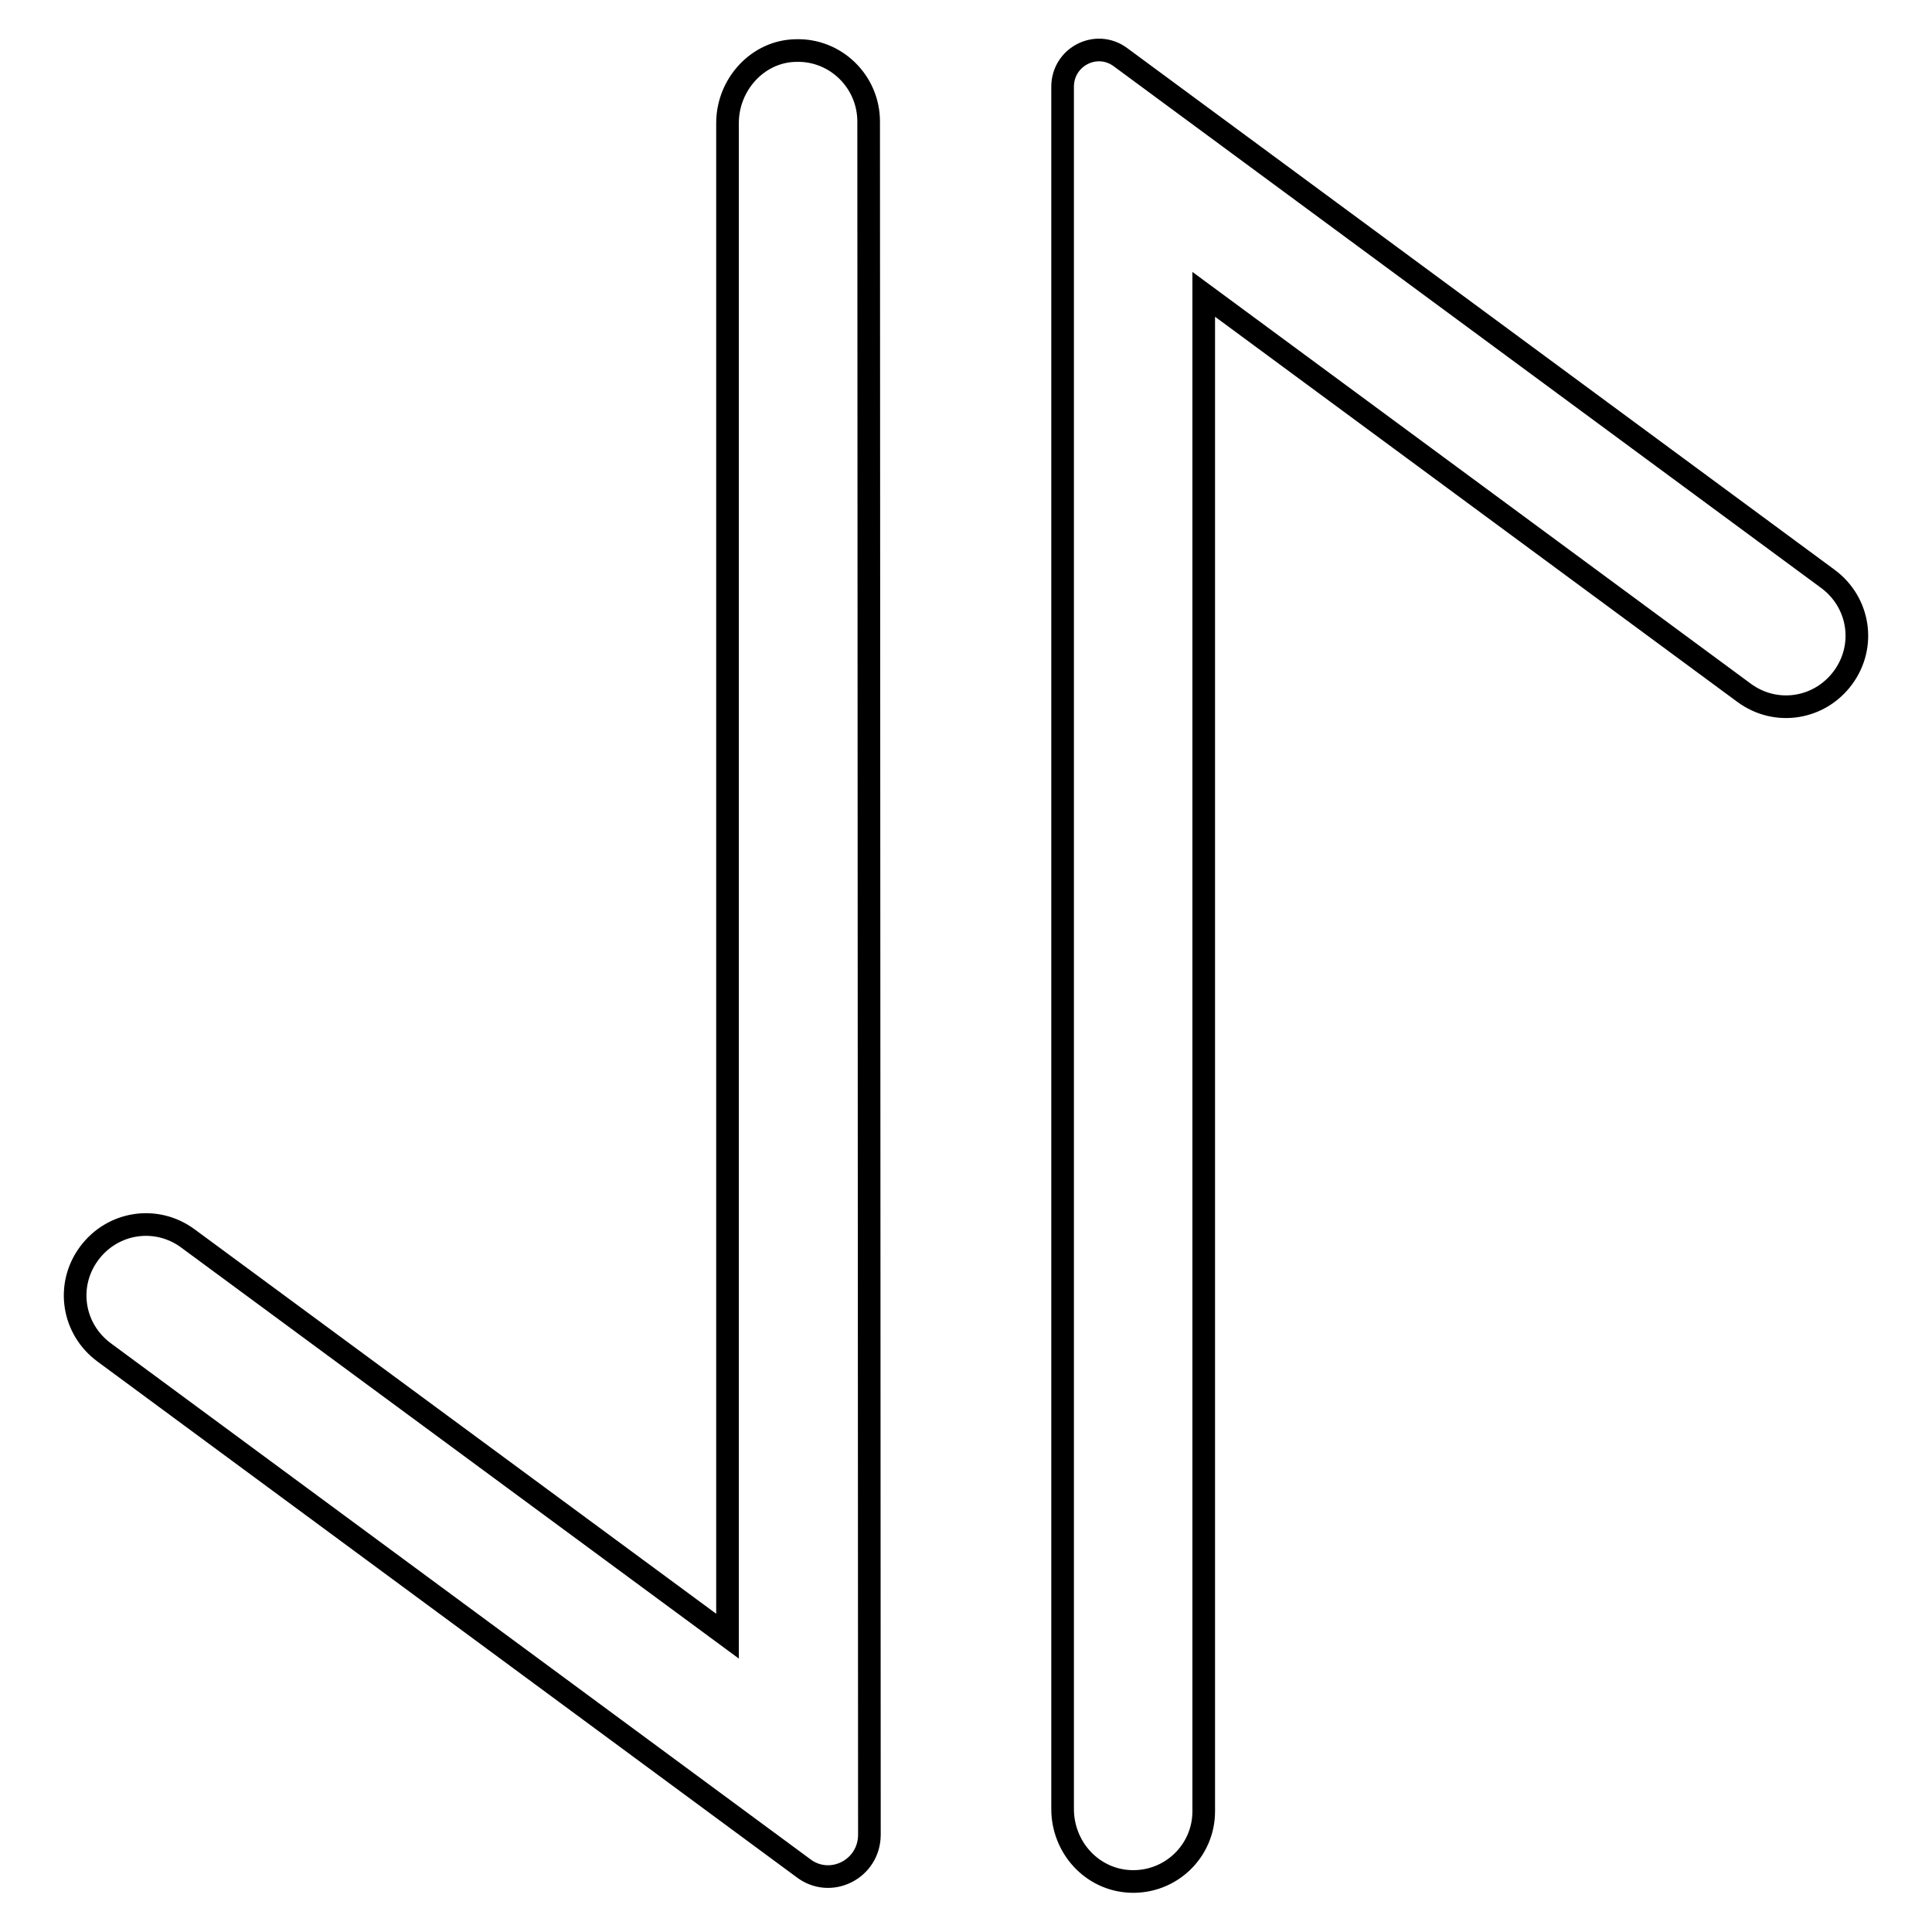 <?xml version="1.0" encoding="utf-8"?>
<!-- Svg Vector Icons : http://www.onlinewebfonts.com/icon -->
<!DOCTYPE svg PUBLIC "-//W3C//DTD SVG 1.1//EN" "http://www.w3.org/Graphics/SVG/1.1/DTD/svg11.dtd">
<svg version="1.1" xmlns="http://www.w3.org/2000/svg" xmlns:xlink="http://www.w3.org/1999/xlink" x="0px" y="0px" viewBox="0 0 256 256" enable-background="new 0 0 256 256" xml:space="preserve">
<g> <path stroke-width="3" fill-opacity="0" stroke="#000000"  d="M115.2,243.1c0,4.6-5.2,7.2-8.8,4.4l-92.6-68.3c-4.2-3.1-5.1-8.9-2-13.1c3.1-4.2,8.9-5.1,13.1-2l71.5,52.7 h0V16.3c0-5.1,4-9.5,9-9.6c5.3-0.2,9.7,4.1,9.7,9.4L115.2,243.1L115.2,243.1z M149.8,249.3c-5.1-0.2-9-4.5-9-9.6V11.5 c0-4,4.5-6.3,7.7-3.9l93.7,69.1c4.2,3.1,5.1,8.9,2,13.1c-3.1,4.2-8.9,5.1-13.1,2l-71.6-52.8V240 C159.5,245.3,155.1,249.5,149.8,249.3L149.8,249.3z"/></g>
</svg>